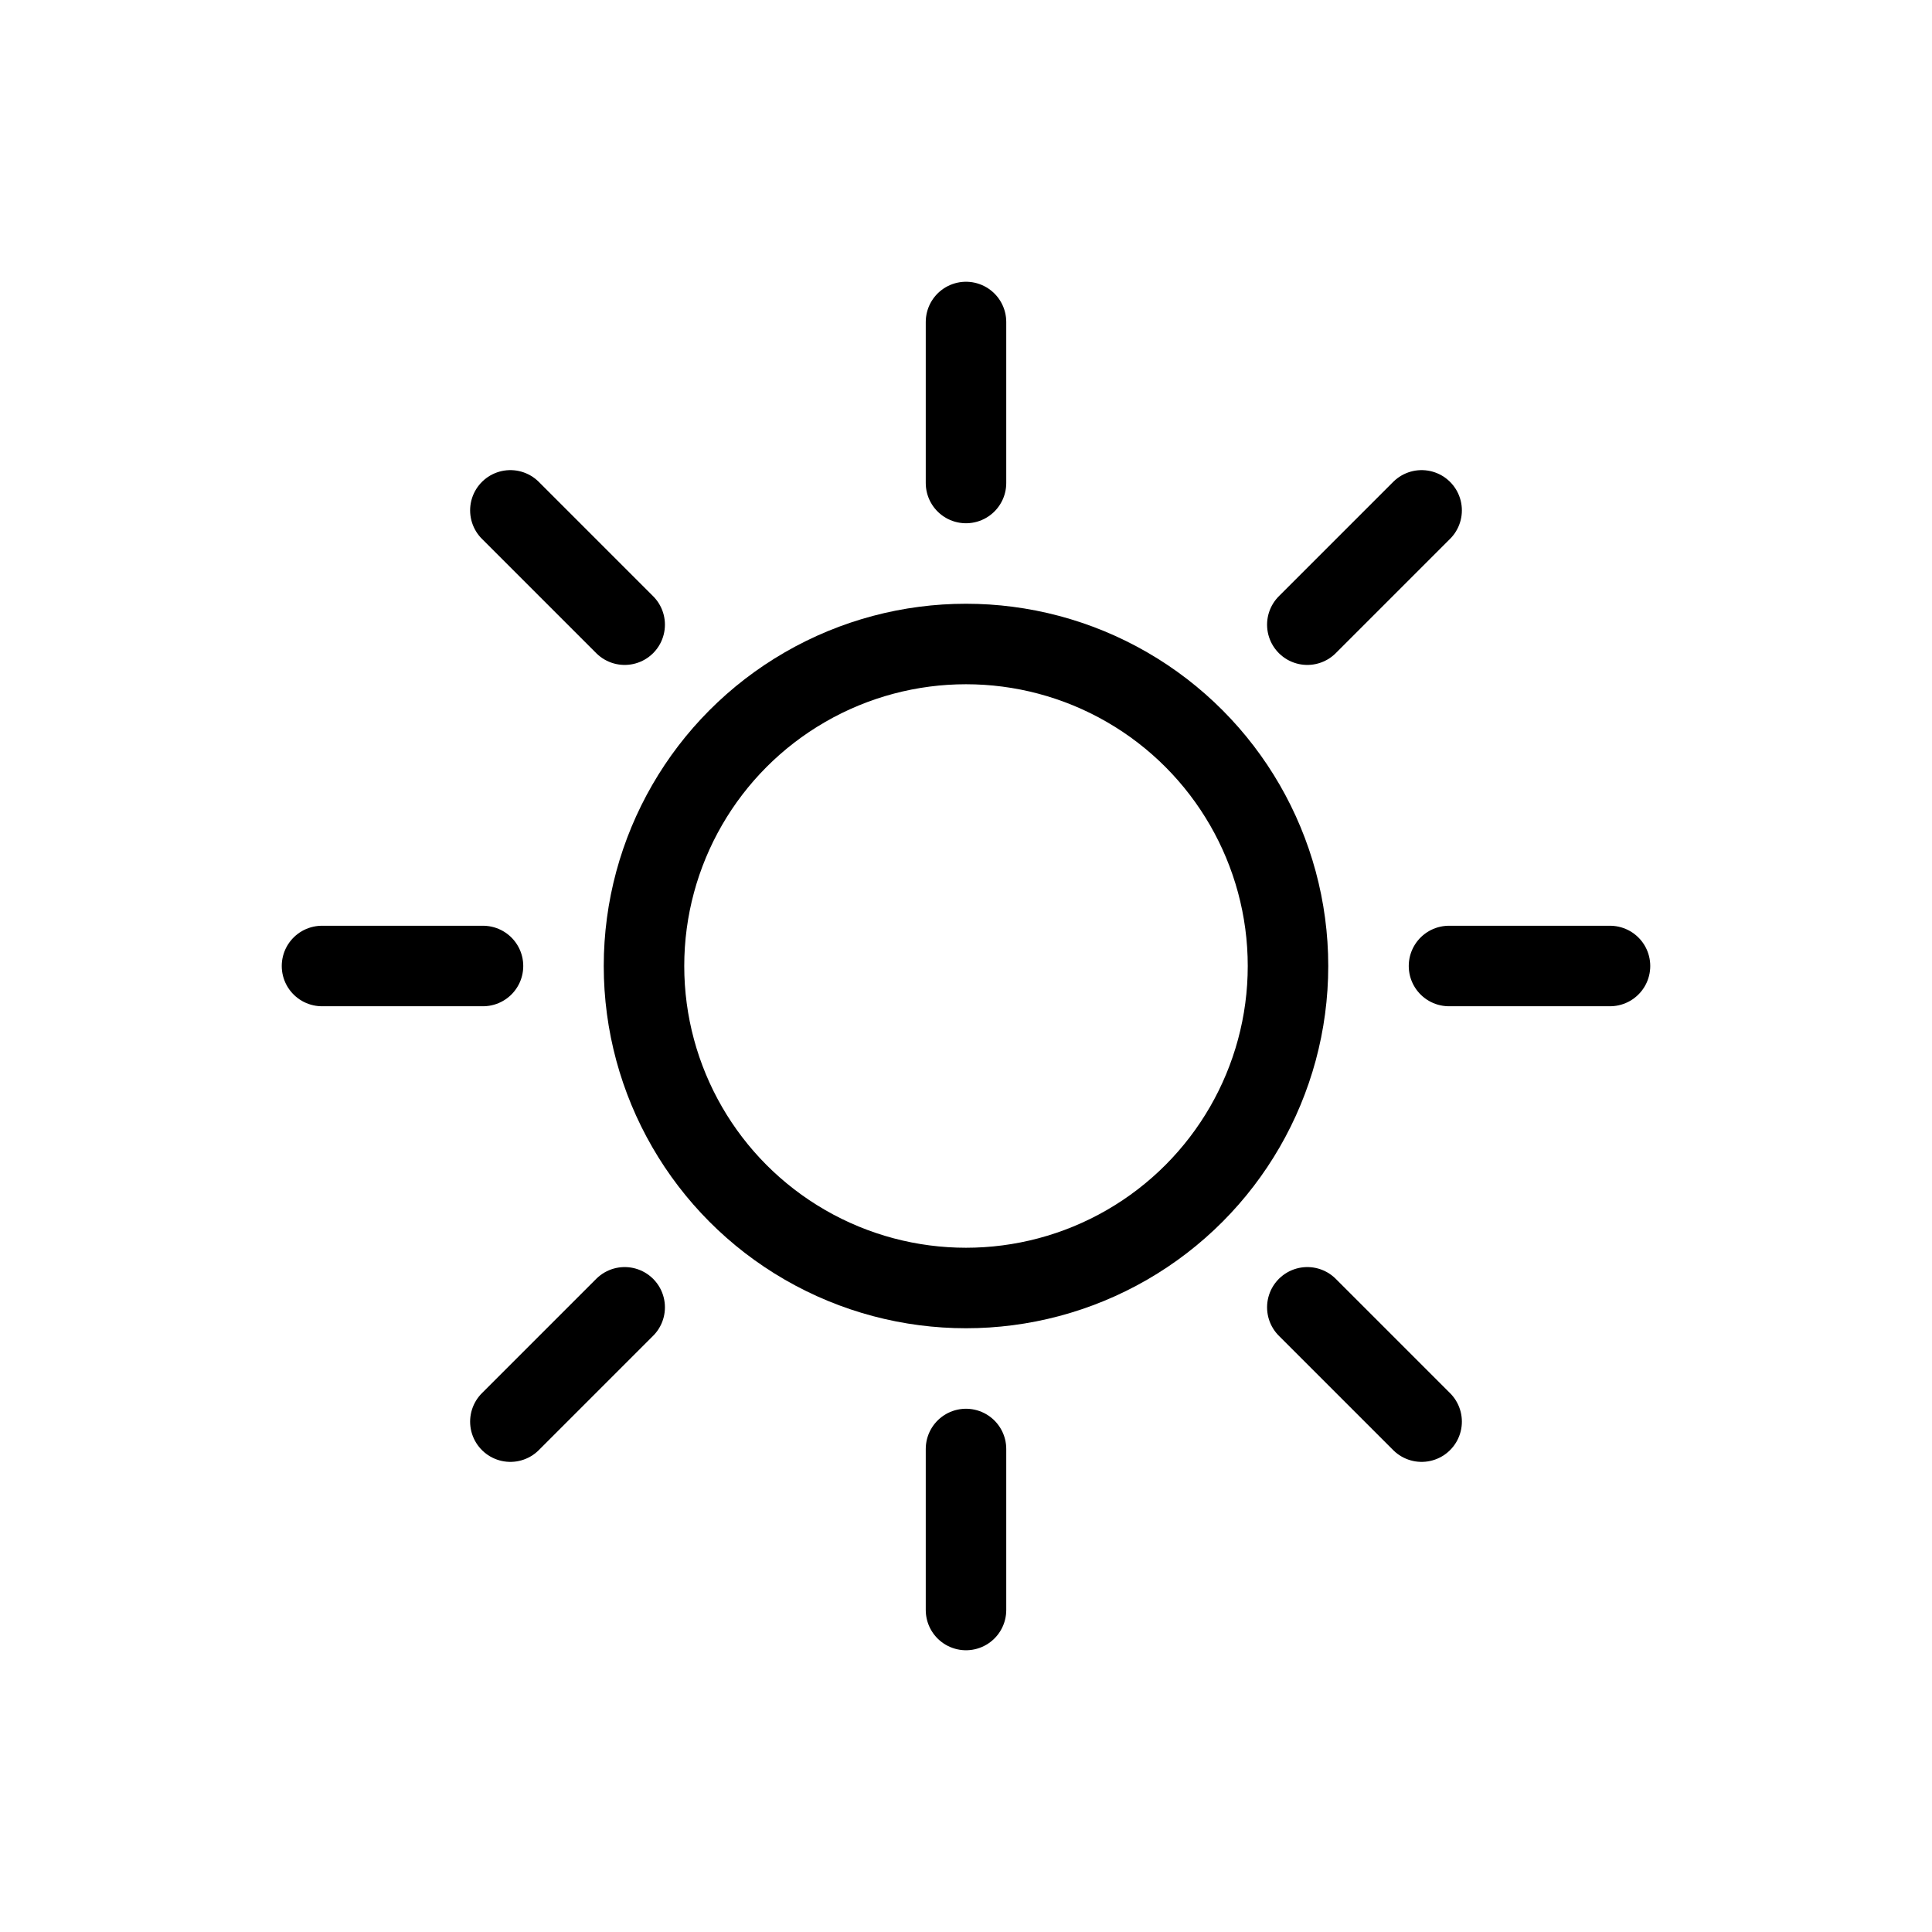<?xml version="1.0" encoding="UTF-8"?> <svg xmlns="http://www.w3.org/2000/svg" viewBox="0 0 24 24"><defs><style>.cls-1,.cls-2{fill:none;}.cls-2{stroke:#000;stroke-linecap:round;stroke-linejoin:round;}</style></defs><g data-name="Layer 2" id="Layer_2"><g id="Workspace"><rect class="cls-1" height="24" width="24"></rect><circle class="cls-2" cx="12" cy="12" r="4"></circle><line class="cls-2" x1="12" x2="12" y1="4" y2="6"></line><line class="cls-2" x1="17.66" x2="16.24" y1="6.34" y2="7.76"></line><line class="cls-2" x1="20" x2="18" y1="12" y2="12"></line><line class="cls-2" x1="17.66" x2="16.24" y1="17.66" y2="16.24"></line><line class="cls-2" x1="12" x2="12" y1="20" y2="18"></line><line class="cls-2" x1="6.34" x2="7.76" y1="17.66" y2="16.24"></line><line class="cls-2" x1="4" x2="6" y1="12" y2="12"></line><line class="cls-2" x1="6.34" x2="7.76" y1="6.34" y2="7.76"></line></g></g></svg> 